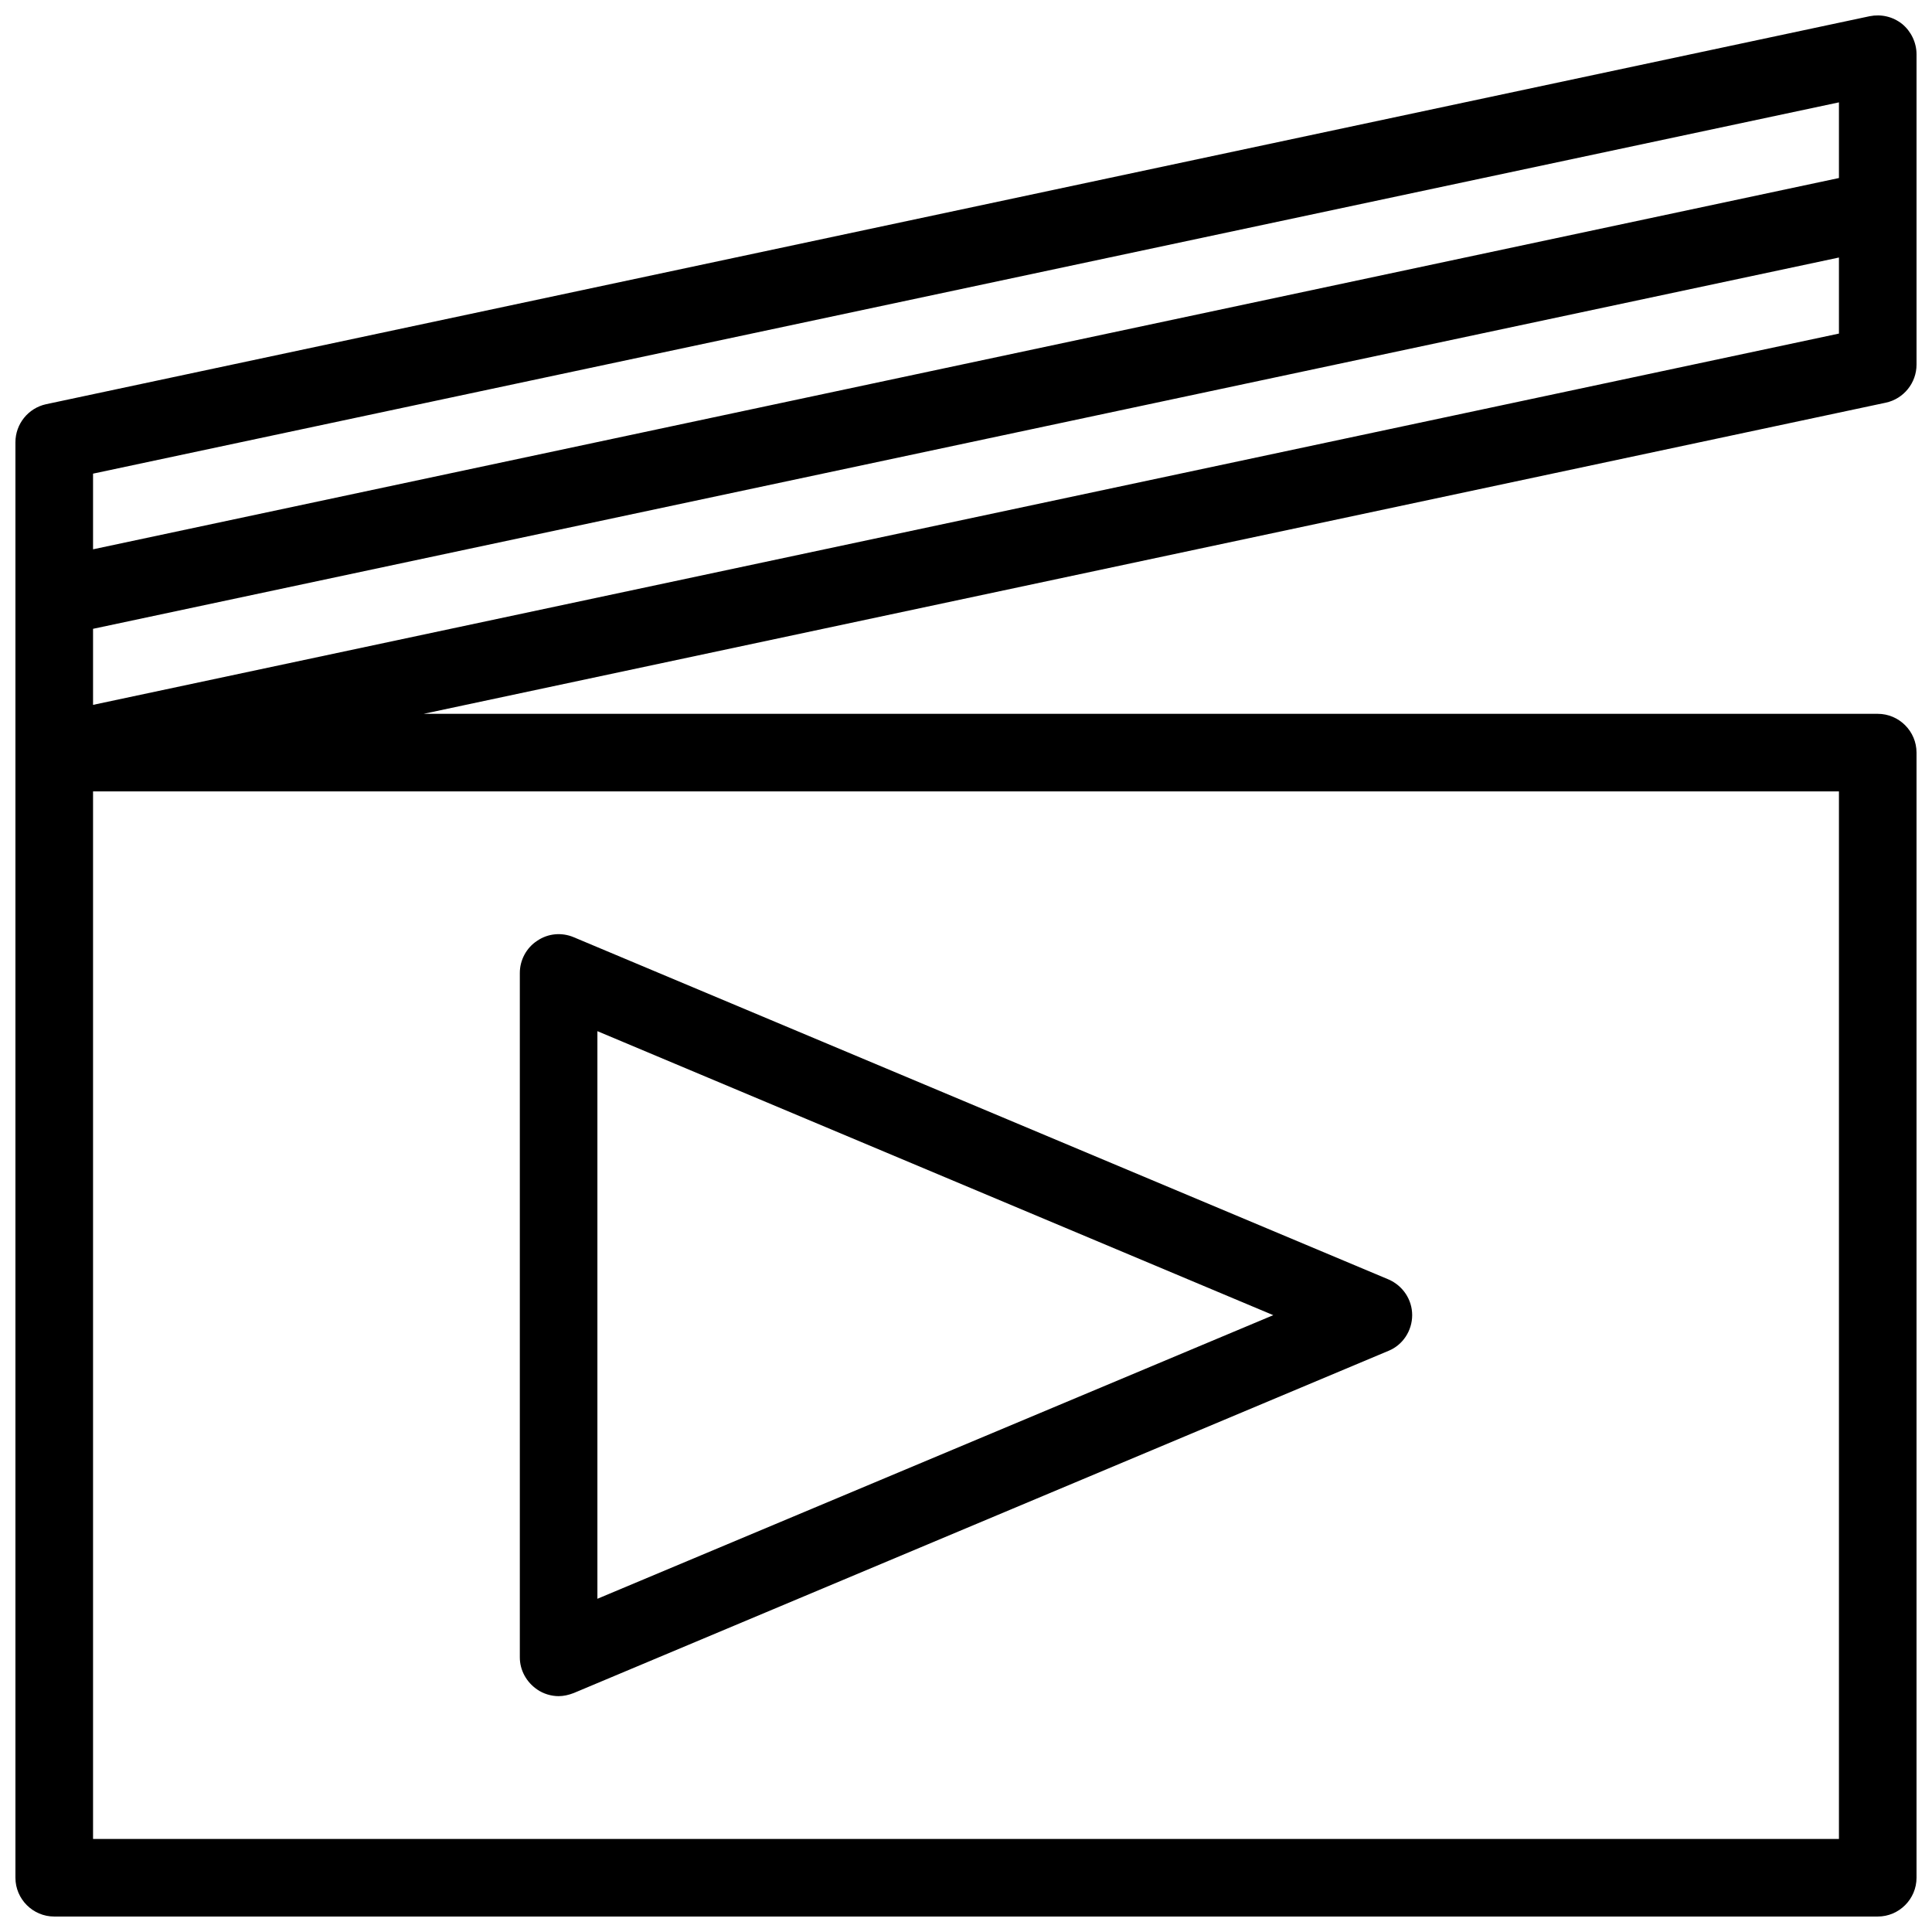 <?xml version="1.0" encoding="UTF-8"?>
<!-- Uploaded to: SVG Repo, www.svgrepo.com, Generator: SVG Repo Mixer Tools -->
<svg width="800px" height="800px" version="1.1" viewBox="144 144 512 512" xmlns="http://www.w3.org/2000/svg">
 <defs>
  <clipPath id="a">
   <path d="m148.09 148.09h503.81v503.81h-503.81z"/>
  </clipPath>
 </defs>
 <g clip-path="url(#a)">
  <path d="m651.9 240.63v-40.305-1.543-40.406c0-3.086-1.441-6.066-3.805-8.02-2.469-1.953-5.551-2.672-8.637-2.055l-483.25 102.82c-4.731 1.027-8.121 5.242-8.121 10.078v41.023 0.309 339.09c0 5.656 4.625 10.281 10.281 10.281h483.25c5.656 0 10.281-4.625 10.281-10.281v-298.17c0-5.656-4.625-10.281-10.281-10.281h-385.36l387.52-82.461c4.731-1.027 8.121-5.246 8.121-10.078zm-20.562-69.504v20.051l-462.68 98.395v-20.051zm0 460.21h-462.68v-277.61h462.68zm-462.68-300.54v-20.152l462.68-98.398v20.156z"/>
 </g>
 <path d="m286.38 591.75c1.645 1.133 3.703 1.746 5.656 1.746 1.336 0 2.672-0.309 4.012-0.824l215.92-90.688c3.805-1.543 6.273-5.348 6.273-9.461 0-4.113-2.469-7.812-6.273-9.461l-215.92-90.688c-3.188-1.336-6.785-1.027-9.664 0.926-2.879 1.852-4.625 5.141-4.625 8.535v181.37c-0.004 3.402 1.742 6.59 4.621 8.543zm15.938-174.48 179.11 75.262-179.11 75.16z"/>
</svg>